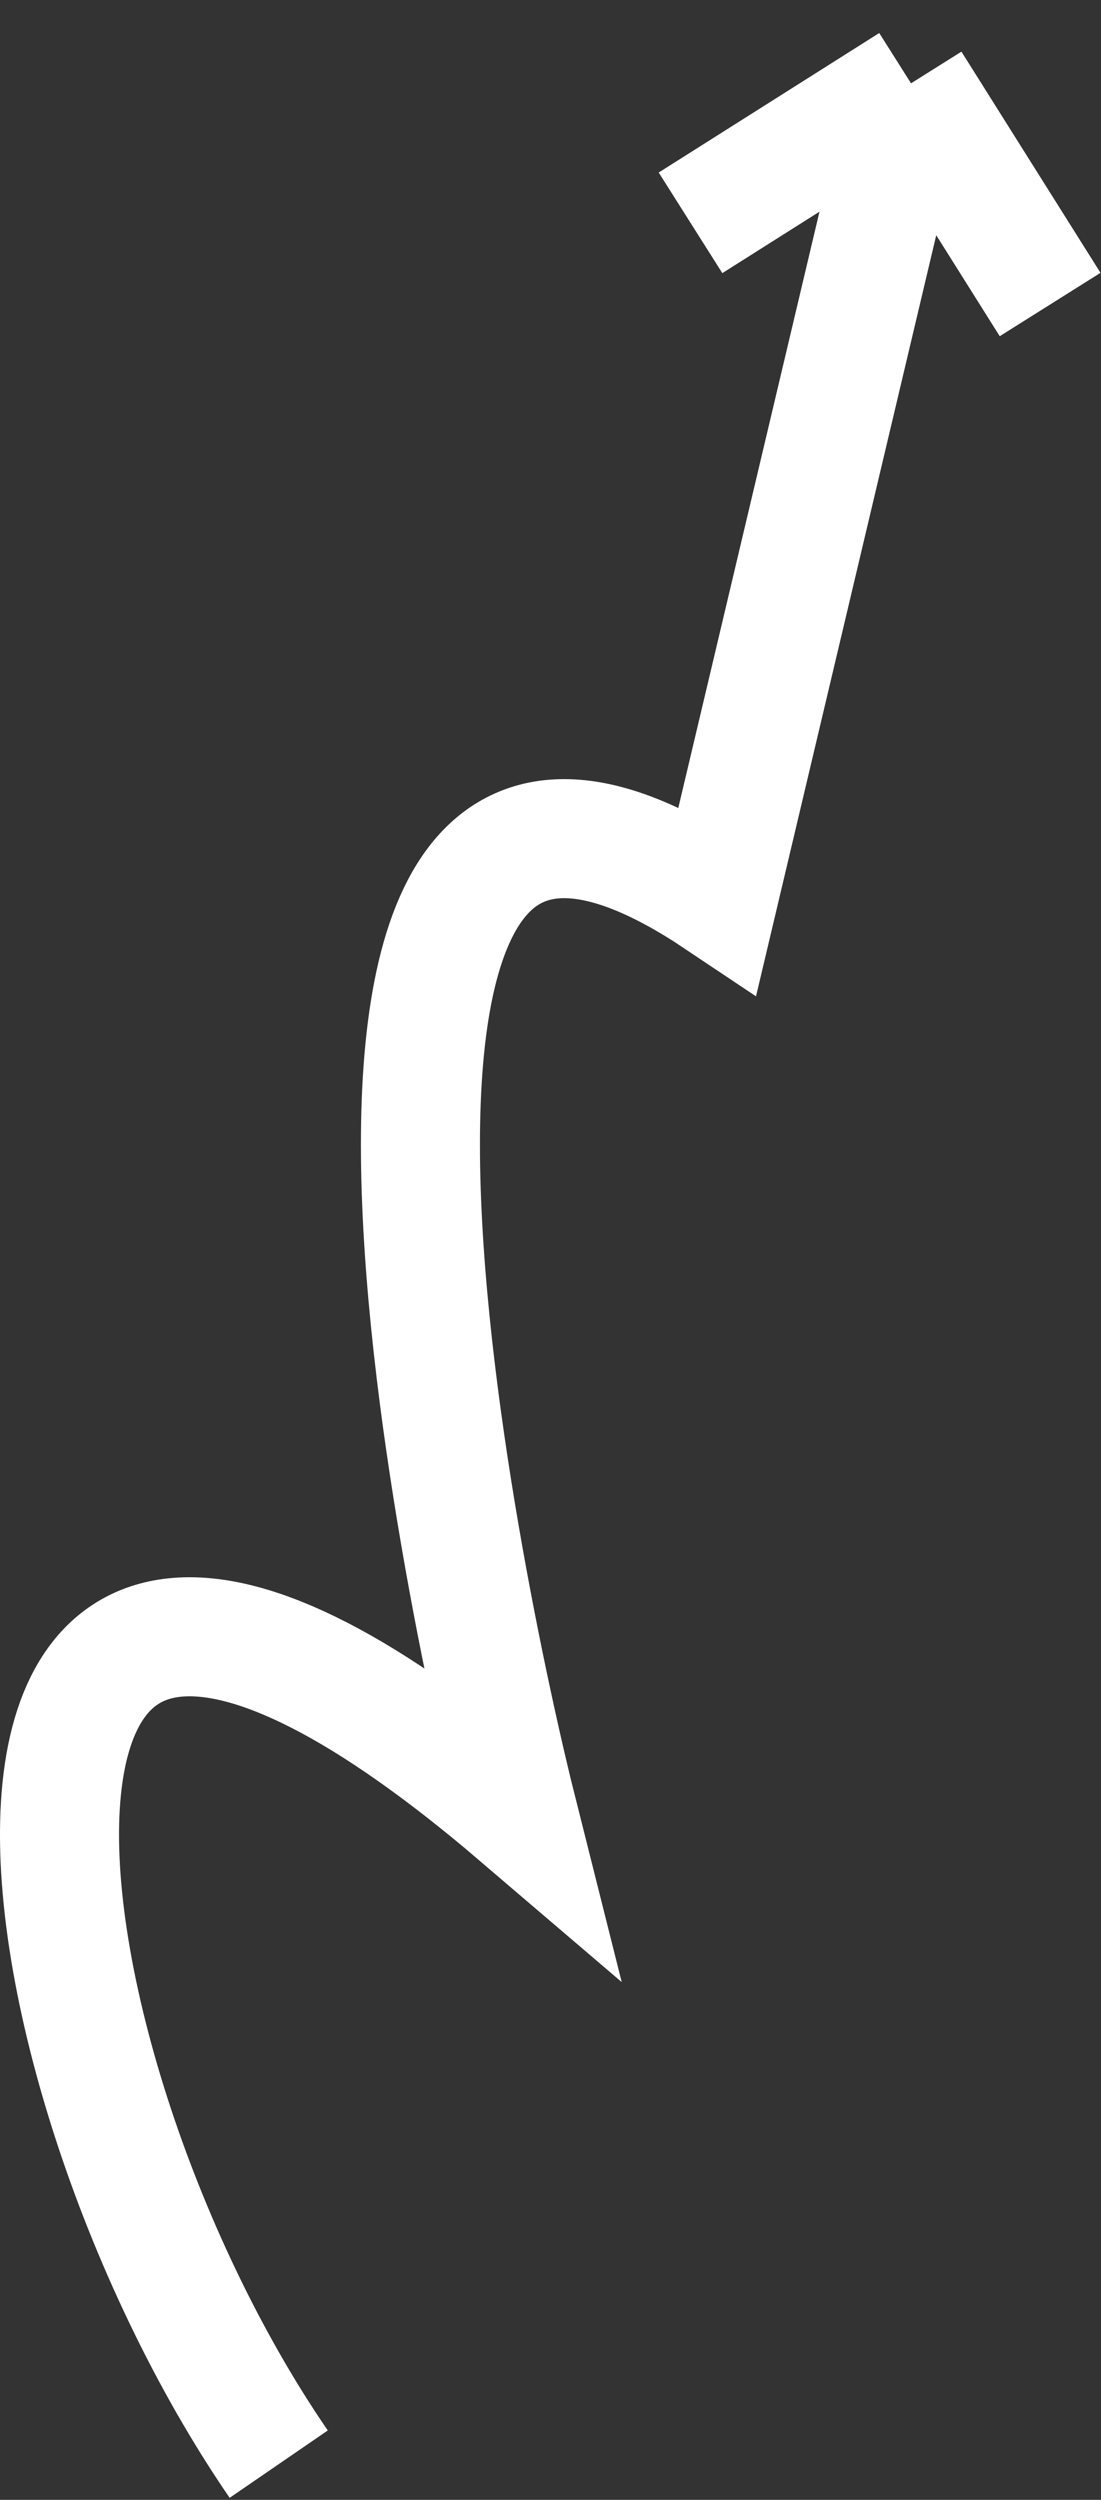 <?xml version="1.0" encoding="UTF-8"?> <svg xmlns="http://www.w3.org/2000/svg" width="185" height="420" viewBox="0 0 185 420" fill="none"><rect x="0" y="0" width="185" height="420" fill="#333333" stroke="none"/> <path d="M153.081 14L120.621 151.07C41.313 97.986 77.854 268.214 87.115 305.029C-16.38 216.589 -0.592 344.91 46.832 414M153.081 14L116.027 37.437M153.081 14L176.45 51.162" stroke="white" stroke-width="20"></path> </svg> 